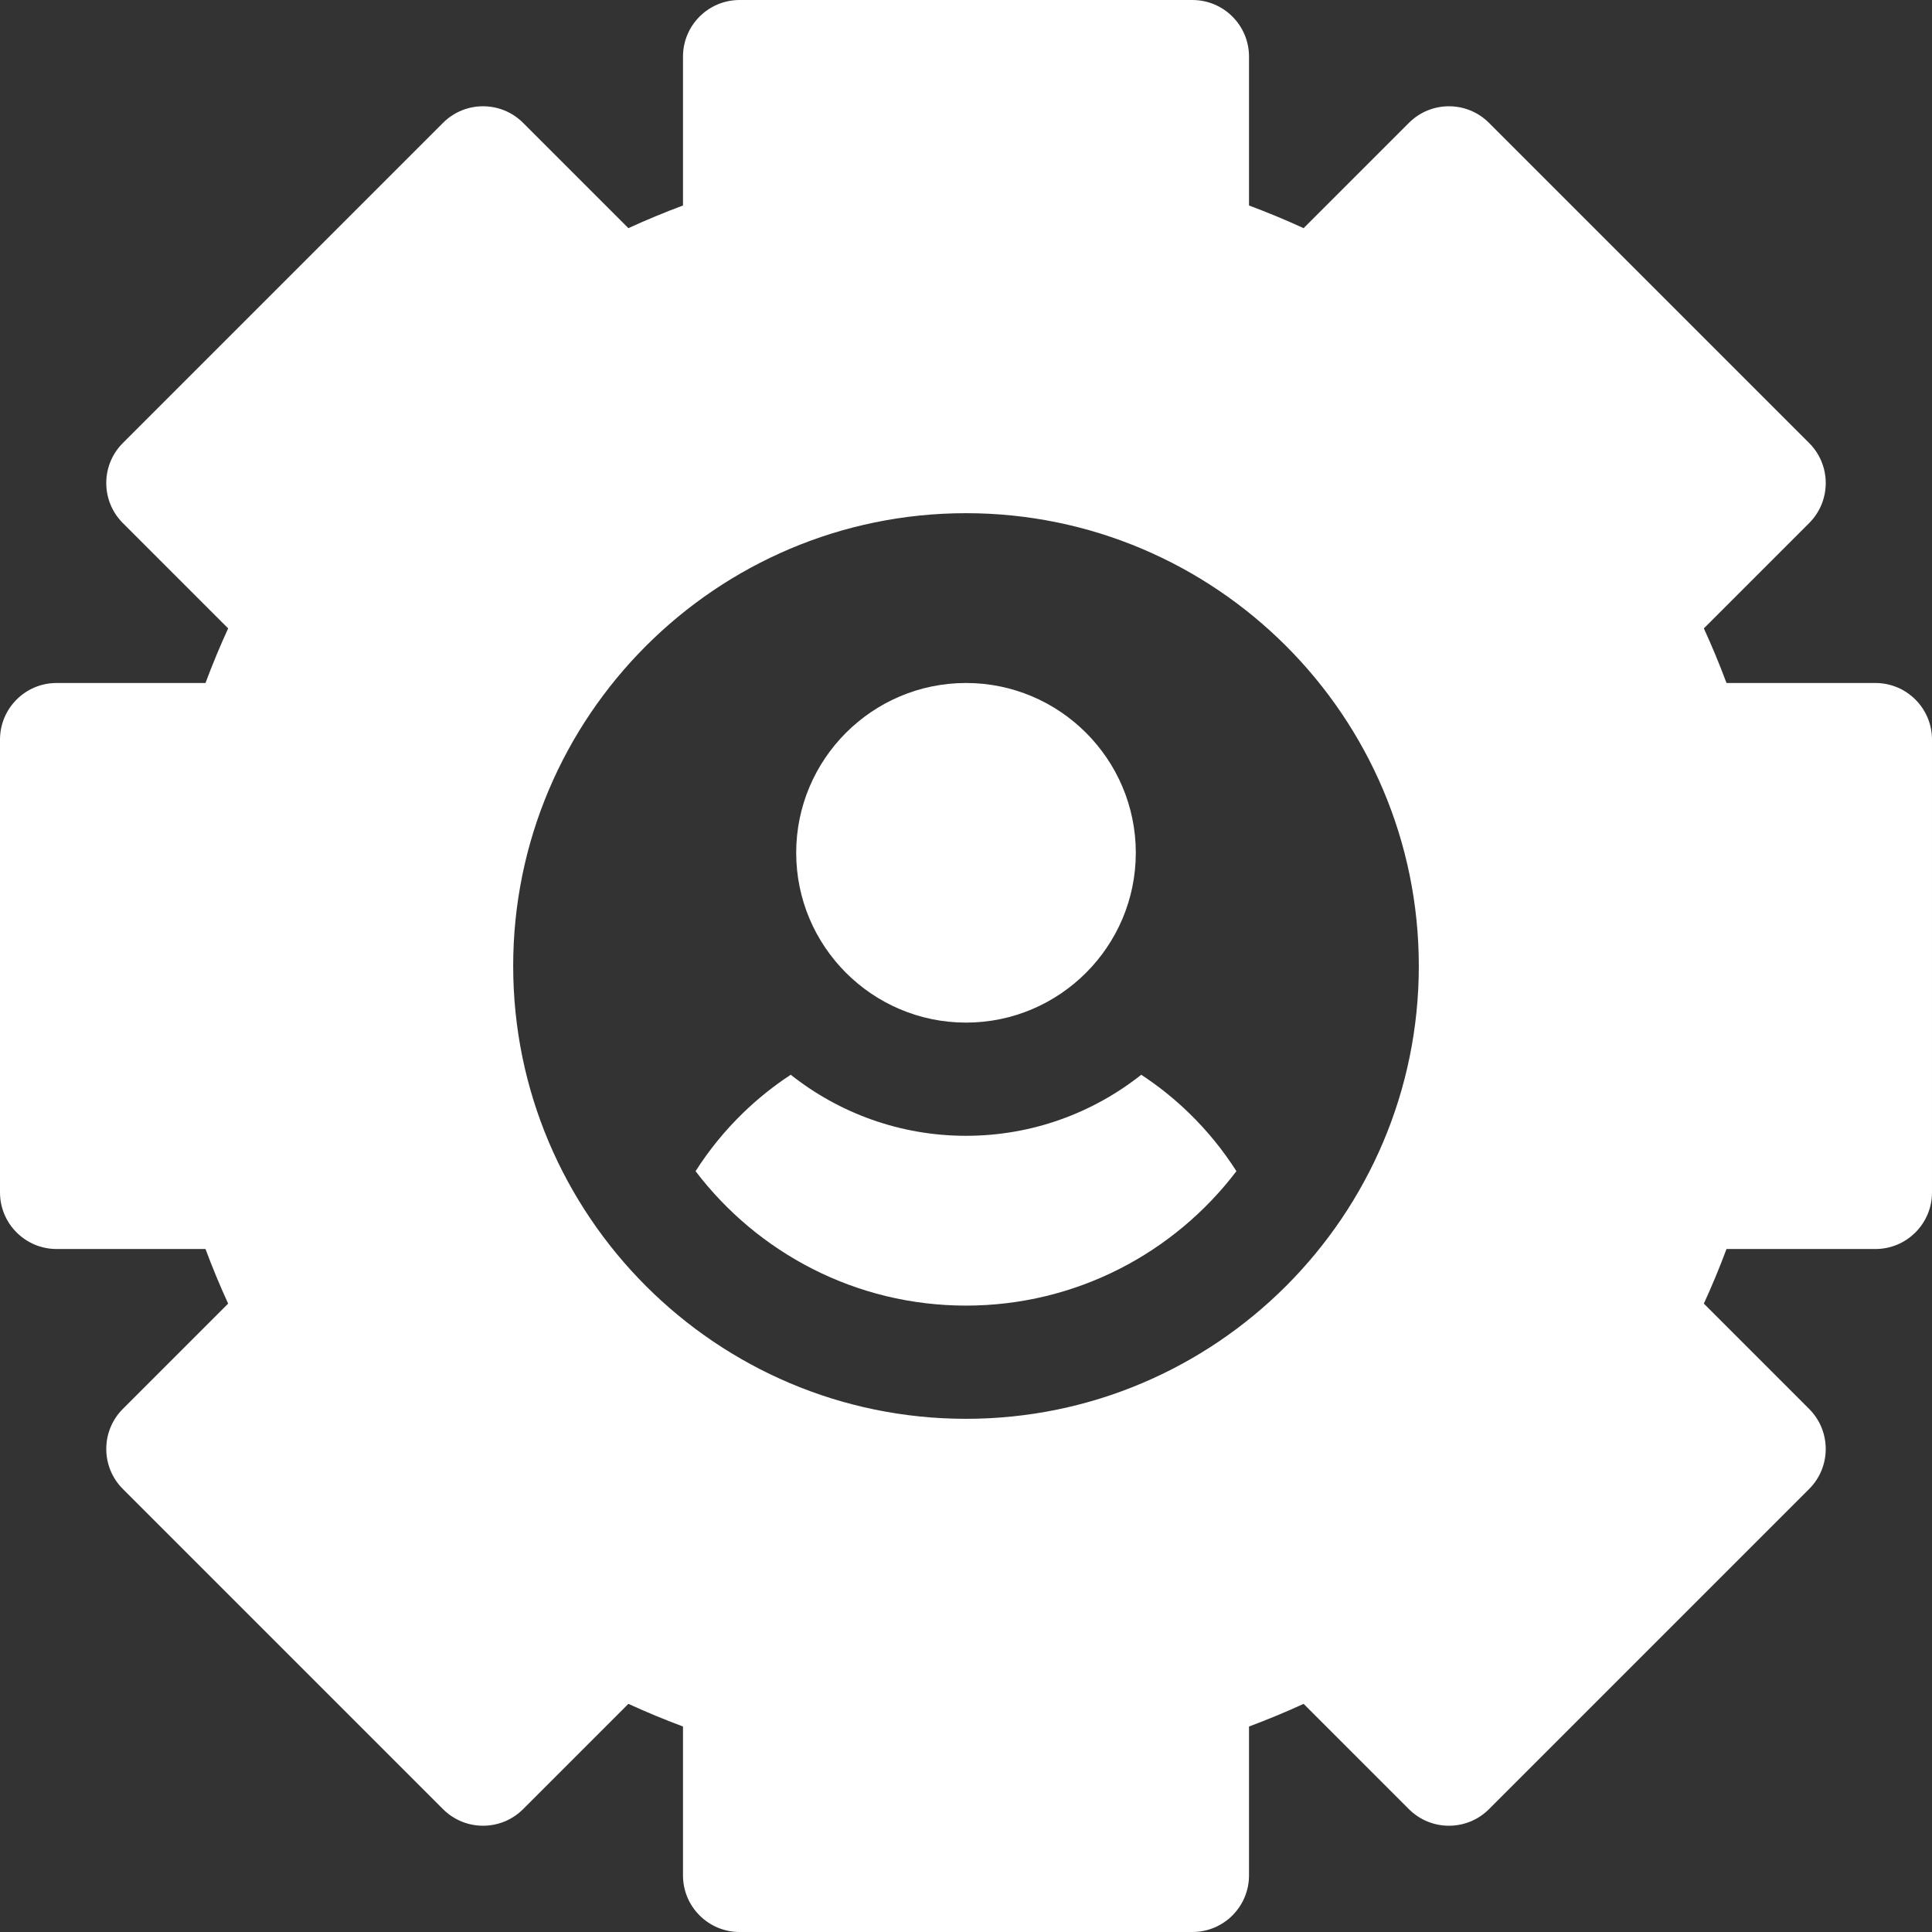 <svg fill="#fff" id="Capa_1" enable-background="new 0 0 512 512" height="512" viewBox="0 0 512 512" width="512" xmlns="http://www.w3.org/2000/svg"><rect x="0" y="0" width="512" height="512" fill="#333333" stroke="none"/><path fill="#fff" d="m316 512h-120c-8.284 0-15-6.716-15-15v-39.457c-4.887-1.822-9.719-3.827-14.472-6.005l-27.908 27.907c-5.857 5.857-15.355 5.857-21.213 0l-84.853-84.853c-5.858-5.857-5.858-15.355 0-21.213l27.908-27.908c-2.179-4.753-4.183-9.584-6.005-14.472h-39.457c-8.284 0-15-6.716-15-15v-119.999c0-8.284 6.716-15 15-15h39.458c1.822-4.888 3.826-9.719 6.005-14.472l-27.908-27.908c-5.858-5.857-5.858-15.355 0-21.213l84.853-84.853c5.857-5.857 15.355-5.857 21.213 0l27.908 27.907c4.753-2.178 9.585-4.183 14.472-6.005v-39.456c0-8.284 6.716-15 15-15h120c8.284 0 15 6.716 15 15v39.457c4.887 1.822 9.719 3.827 14.472 6.005l27.908-27.907c5.857-5.857 15.355-5.857 21.213 0l84.853 84.853c5.858 5.857 5.858 15.355 0 21.213l-27.908 27.908c2.179 4.753 4.183 9.584 6.005 14.472h39.456c8.284 0 15 6.716 15 15v120c0 8.284-6.716 15-15 15h-39.458c-1.822 4.888-3.826 9.719-6.005 14.472l27.908 27.908c5.858 5.857 5.858 15.355 0 21.213l-84.853 84.853c-5.857 5.857-15.355 5.857-21.213 0l-27.908-27.907c-4.753 2.178-9.585 4.183-14.472 6.005v39.455c.001 8.284-6.715 15-14.999 15zm-60-376c-66.168 0-120 53.832-120 120s53.832 120 120 120 120-53.832 120-120-53.832-120-120-120z"/><path fill="#fff" d="m256 271c-24.813 0-45-20.187-45-45s20.187-45 45-45 45 20.187 45 45-20.187 45-45 45z"/><path fill="#fff" d="m315.03 294.892c-3.908-3.784-8.123-7.145-12.583-10.07-12.784 10.116-28.916 16.178-46.447 16.178s-33.663-6.062-46.447-16.179c-4.46 2.926-8.675 6.286-12.583 10.07-4.858 4.704-9.081 9.905-12.636 15.484 16.453 21.632 42.454 35.625 71.666 35.625s55.214-13.993 71.666-35.624c-3.555-5.58-7.778-10.78-12.636-15.484z"/></svg>